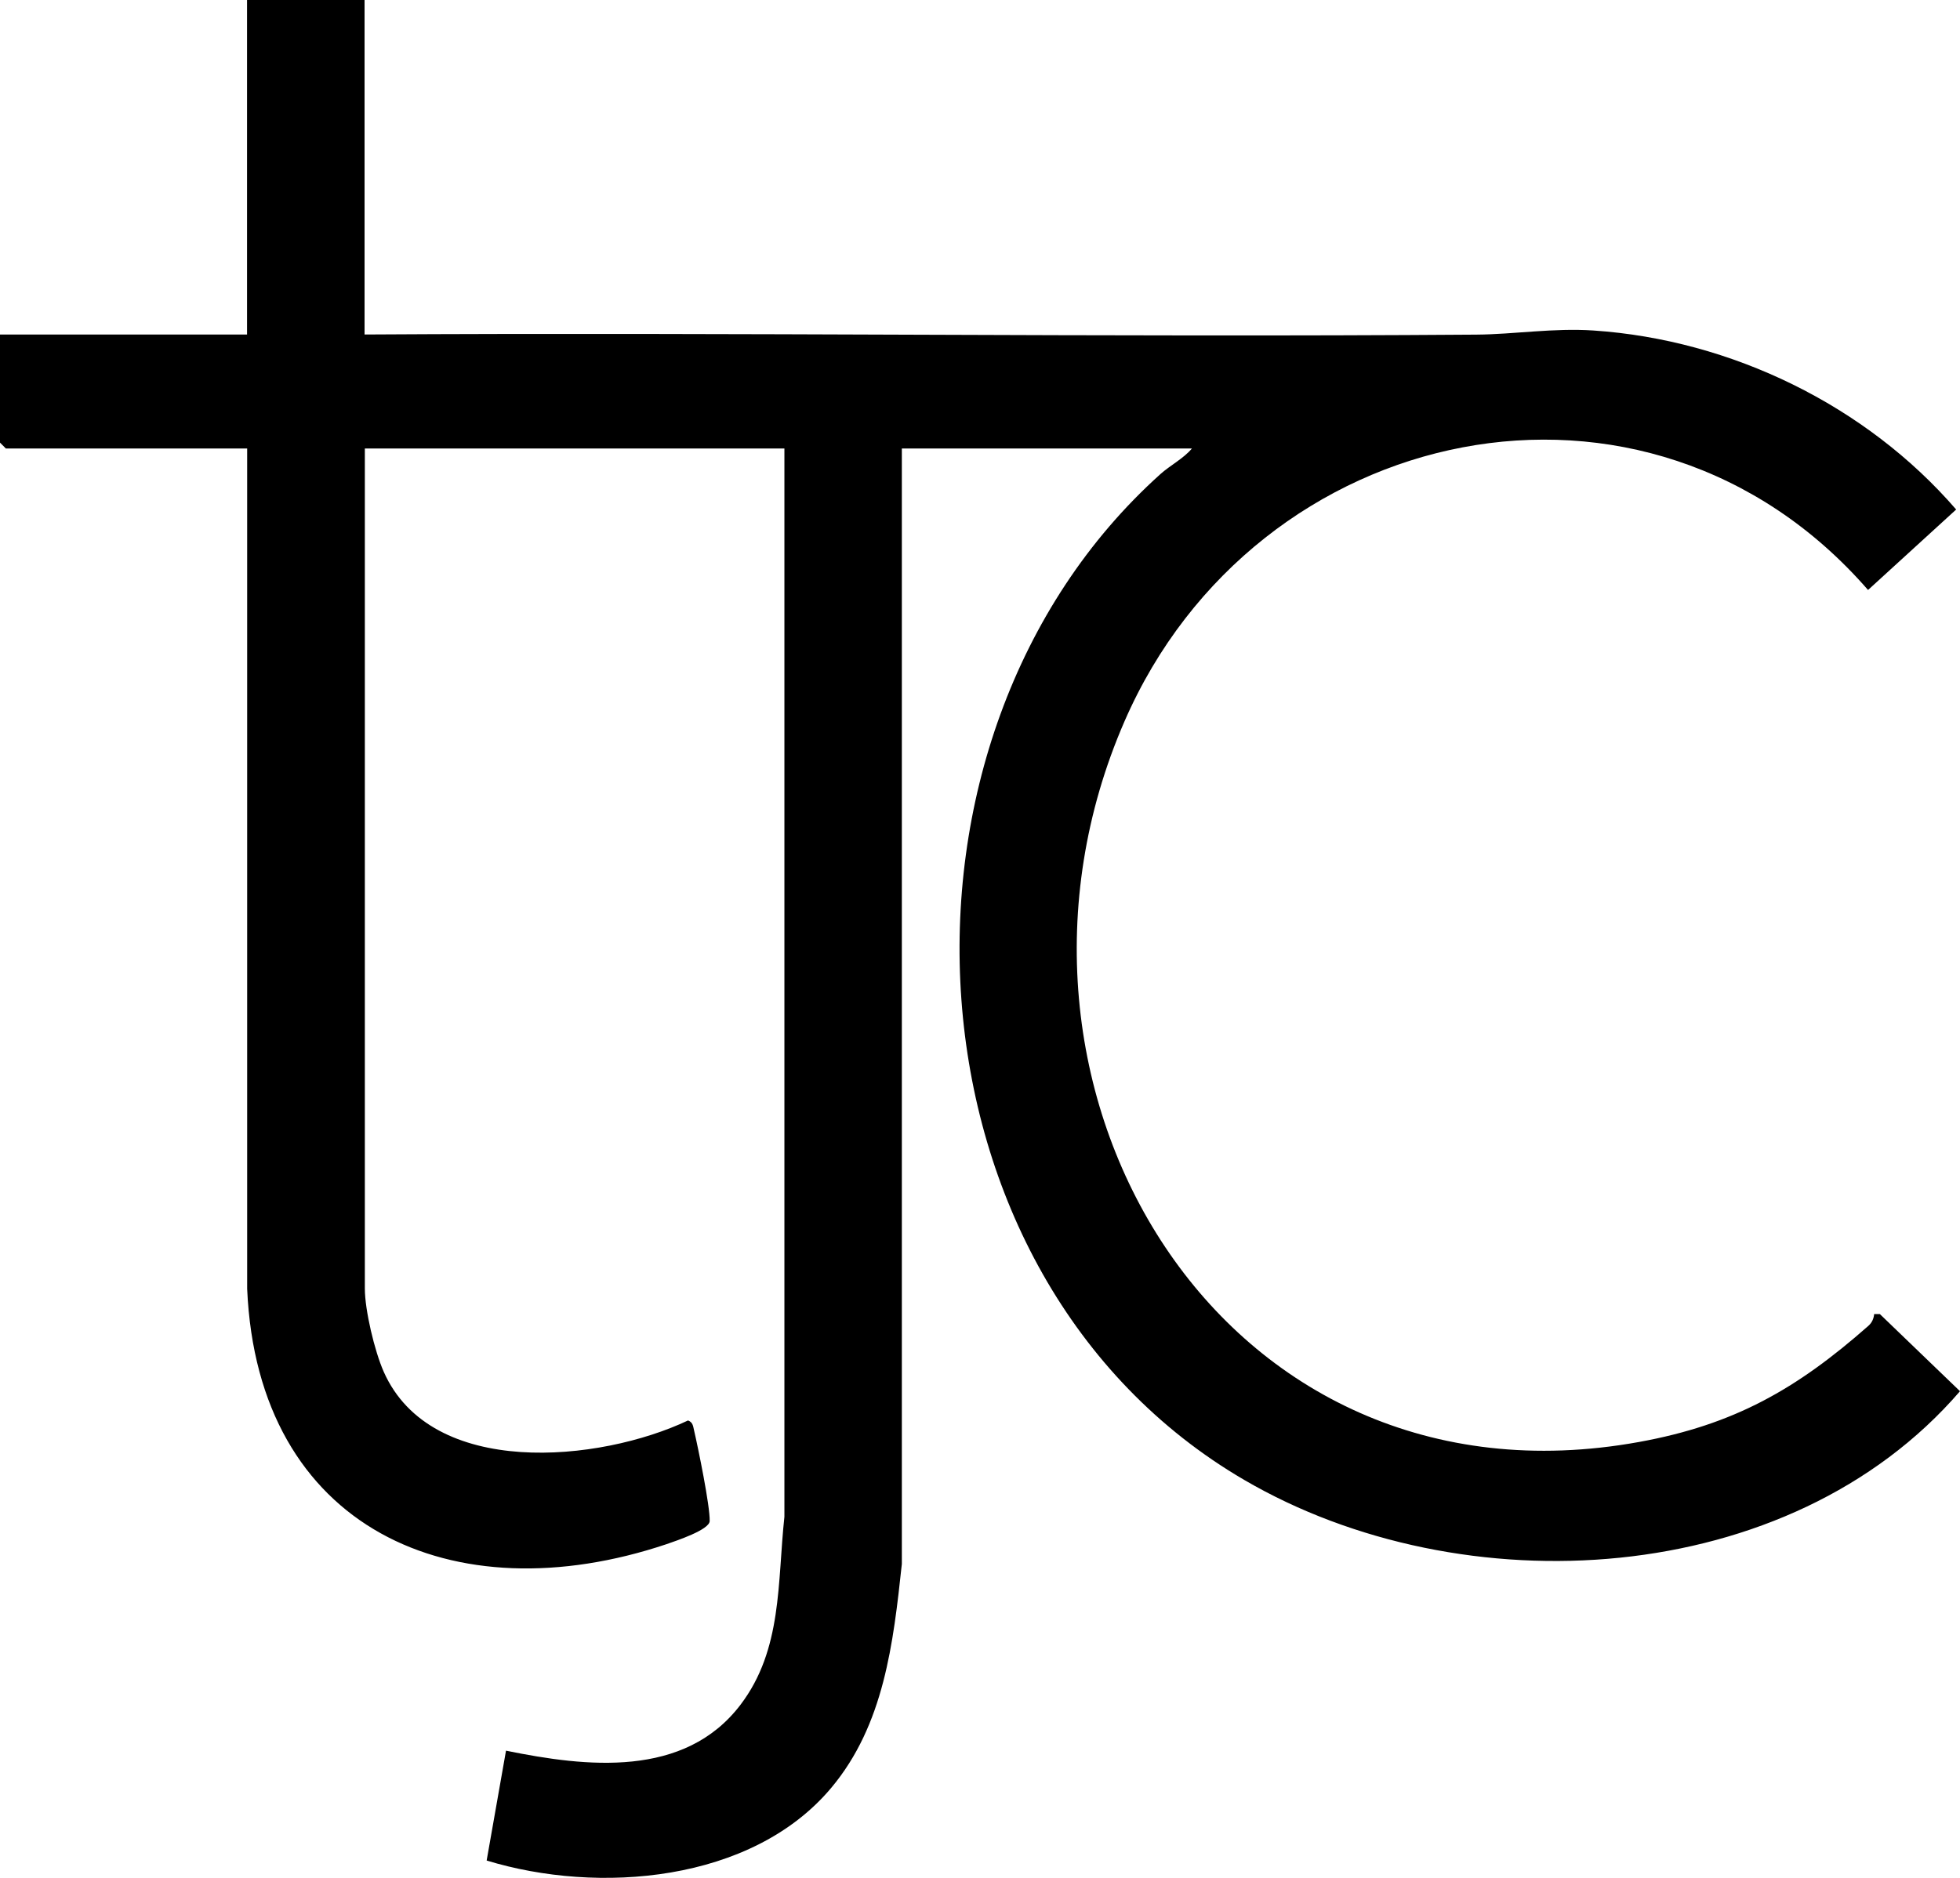 <svg width="48" height="46" viewBox="0 0 48 46" fill="none" xmlns="http://www.w3.org/2000/svg">
<path d="M8.928 0V8.194C17.999 8.138 27.077 8.264 36.151 8.197C37.088 8.19 38.045 8.03 39.026 8.096C42.399 8.323 45.703 9.931 47.906 12.481L45.748 14.452C40.335 8.229 30.753 10.287 27.54 17.667C23.642 26.615 29.893 37.182 40.137 35.323C42.472 34.9 44.004 34.023 45.755 32.479C45.842 32.402 45.887 32.304 45.898 32.189H46.037L48 34.079C43.813 38.936 35.817 39.373 30.471 36.252C21.936 31.27 21.219 18.079 28.421 11.611C28.654 11.402 28.991 11.227 29.19 10.986H22.086V38.31C21.877 40.253 21.651 42.252 20.356 43.796C18.413 46.113 14.644 46.41 11.918 45.575L12.392 42.884C14.362 43.286 16.764 43.562 18.135 41.759C19.165 40.404 19.036 38.761 19.21 37.154V10.986H8.935V31.563C8.935 32.091 9.172 33.094 9.398 33.604C10.564 36.231 14.689 35.819 16.851 34.795C16.969 34.844 16.972 34.928 16.997 35.036C17.098 35.47 17.39 36.895 17.38 37.259C17.376 37.475 16.555 37.744 16.325 37.825C11.097 39.579 6.307 37.447 6.053 31.57V10.986H0.143L0 10.842V8.194H6.05V0H8.928Z" fill="black"/>
</svg>
